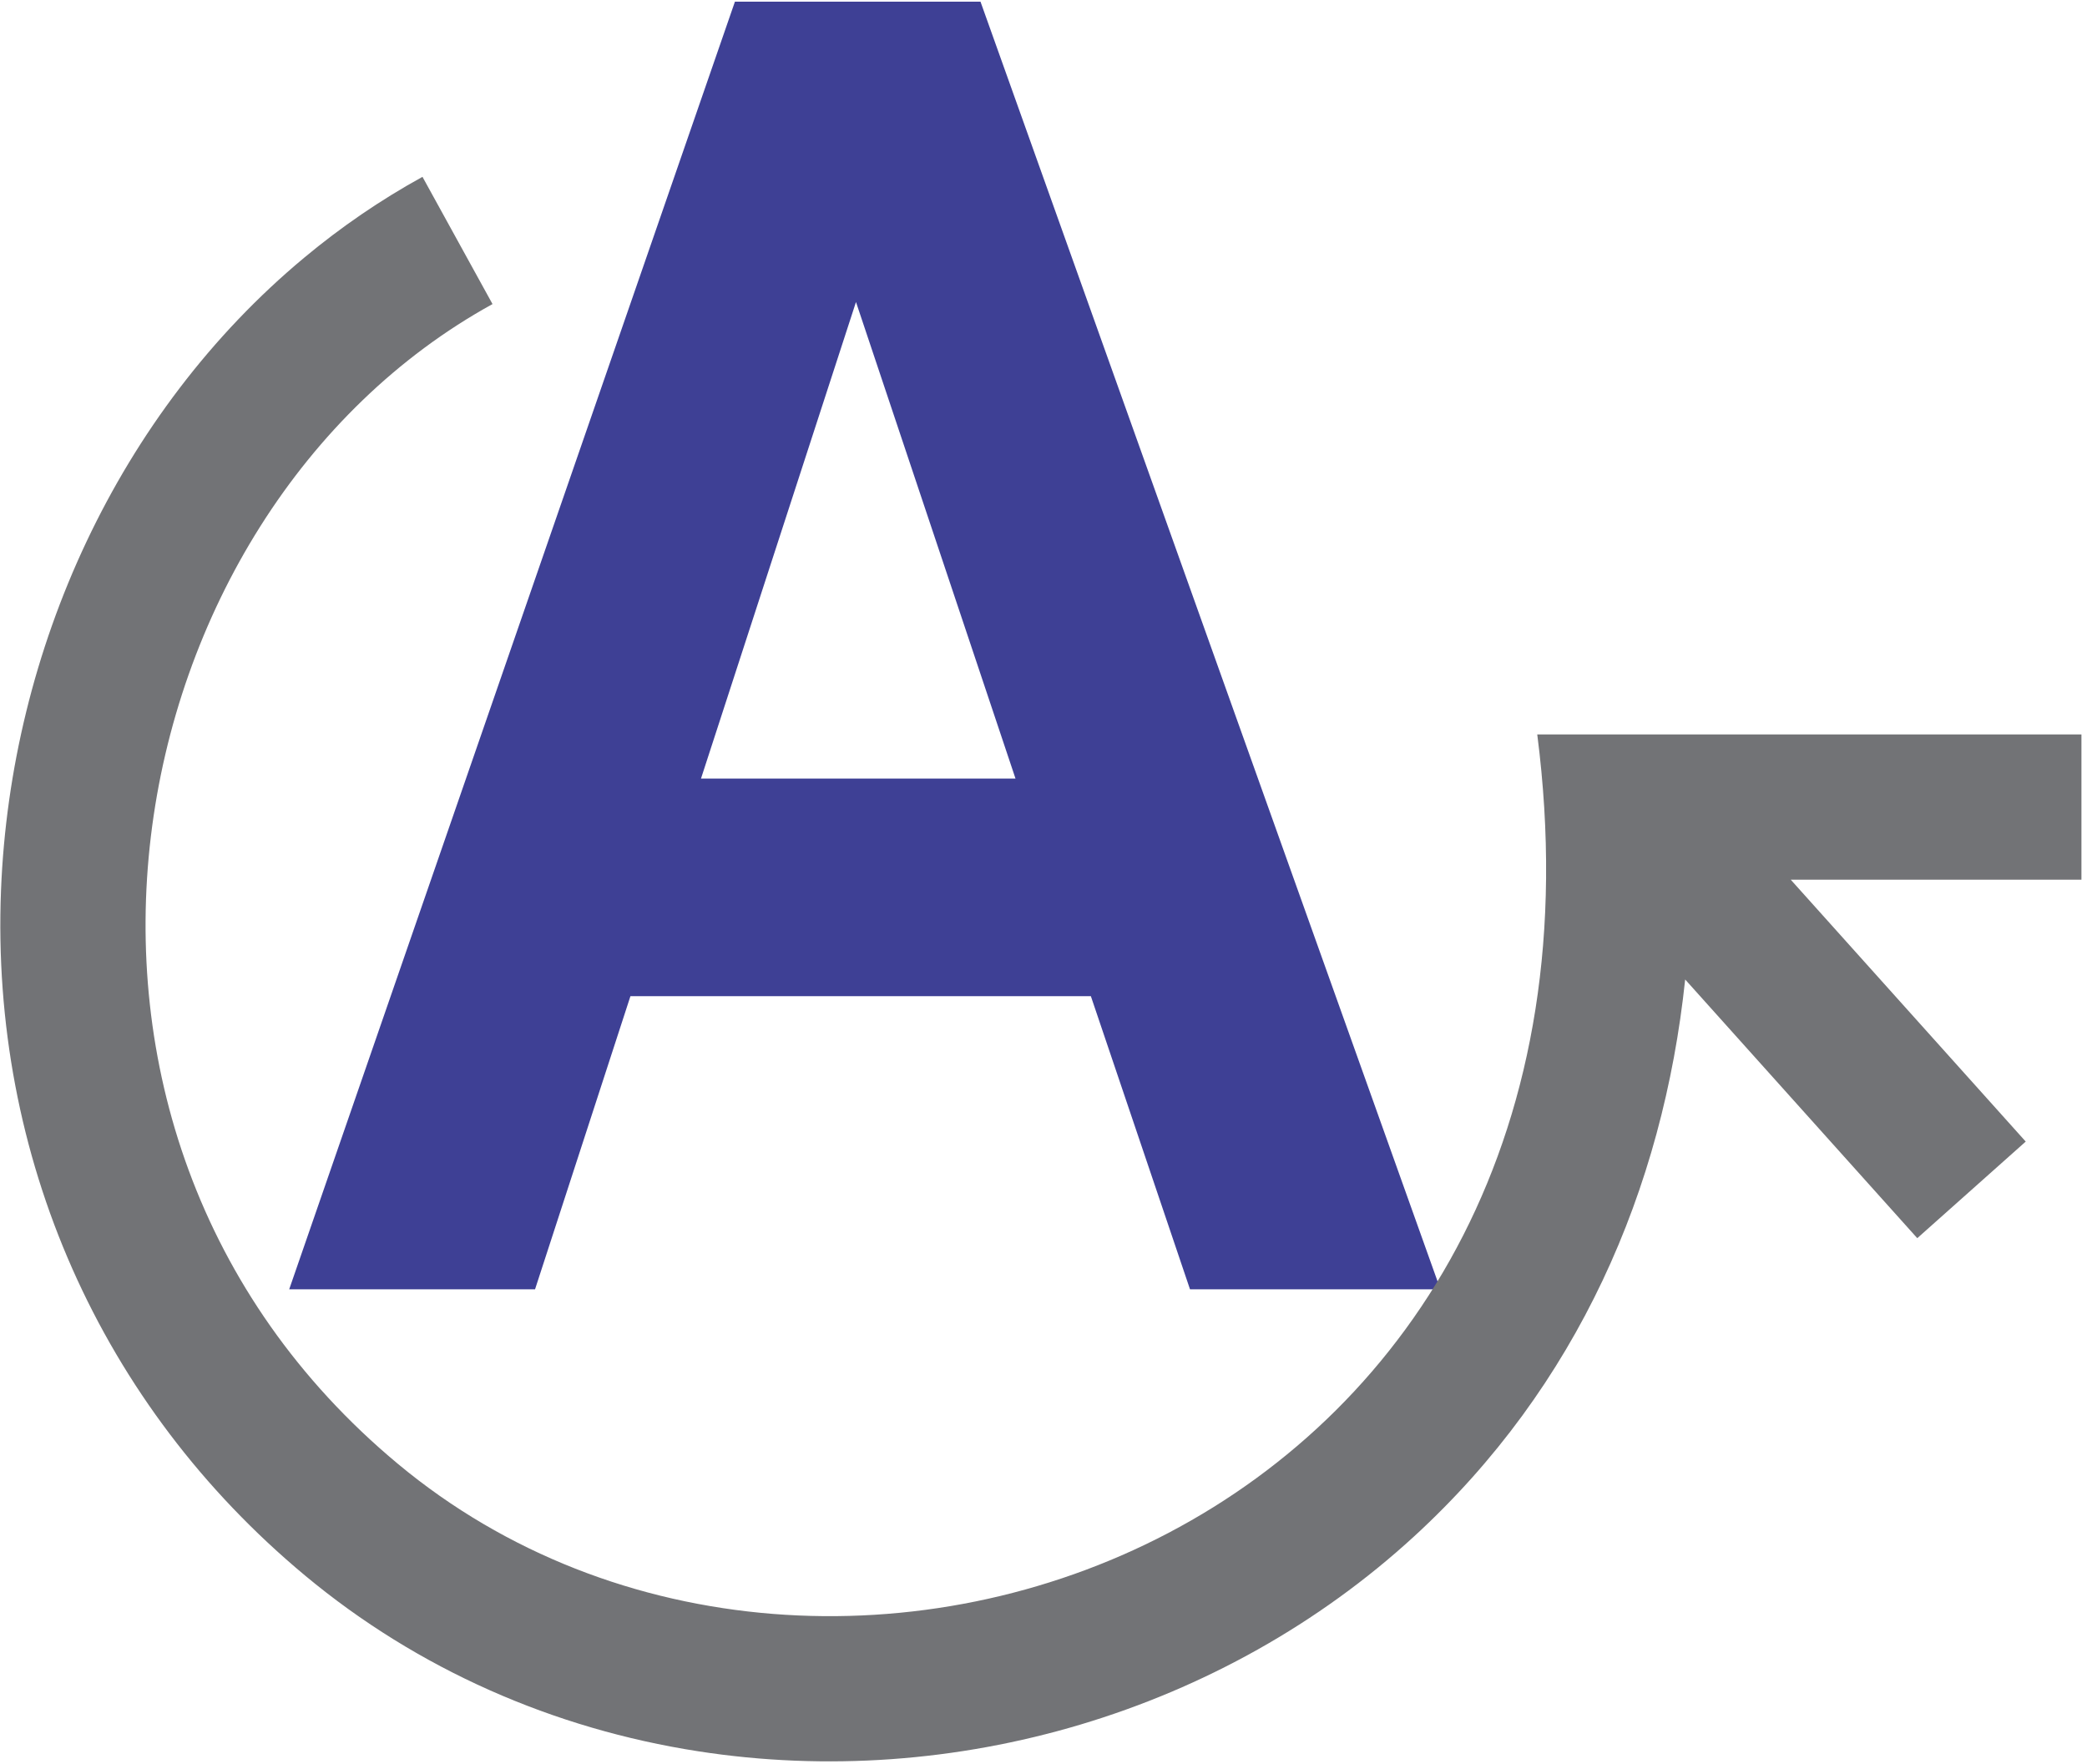 <?xml version="1.0" encoding="UTF-8" standalone="no"?>
<!DOCTYPE svg PUBLIC "-//W3C//DTD SVG 1.1//EN" "http://www.w3.org/Graphics/SVG/1.1/DTD/svg11.dtd">
<svg width="100%" height="100%" viewBox="0 0 291 246" version="1.1" xmlns="http://www.w3.org/2000/svg" xmlns:xlink="http://www.w3.org/1999/xlink" xml:space="preserve" xmlns:serif="http://www.serif.com/" style="fill-rule:evenodd;clip-rule:evenodd;stroke-linejoin:round;stroke-miterlimit:2;">
    <g transform="matrix(2.667,0,0,2.667,-355.578,-1916.09)">
        <path d="M208.631,785.848L195.54,785.848L190.357,770.523L166.285,770.523L161.298,785.848L148.445,785.848L171.748,718.532L184.587,718.532L208.631,785.848ZM186.417,759.147L178.077,734.233L169.974,759.147L186.417,759.147Z" style="fill:rgb(62,64,149);fill-rule:nonzero;"/>
    </g>
    <g transform="matrix(2.667,0,0,2.667,-355.578,-1817.11)">
        <path d="M155.413,690.576L159.075,697.228C139.169,708.186 132.996,740.273 154.134,757.866C176.752,776.689 219.047,761.383 213.695,719.728L242.146,719.728L242.146,727.321L226.948,727.321L239.233,741.012L233.563,746.062L221.428,732.538C220.27,743.517 215.799,753.815 207.261,761.649C197.259,770.828 183.22,774.967 169.826,772.887C162.265,771.714 155.166,768.604 149.277,763.702C138.57,754.792 132.829,741.775 133.378,727.873C133.874,715.301 139.504,702.895 149.236,694.797C151.156,693.198 153.224,691.781 155.413,690.576" style="fill:rgb(114,115,118);fill-rule:nonzero;"/>
    </g>
</svg>
